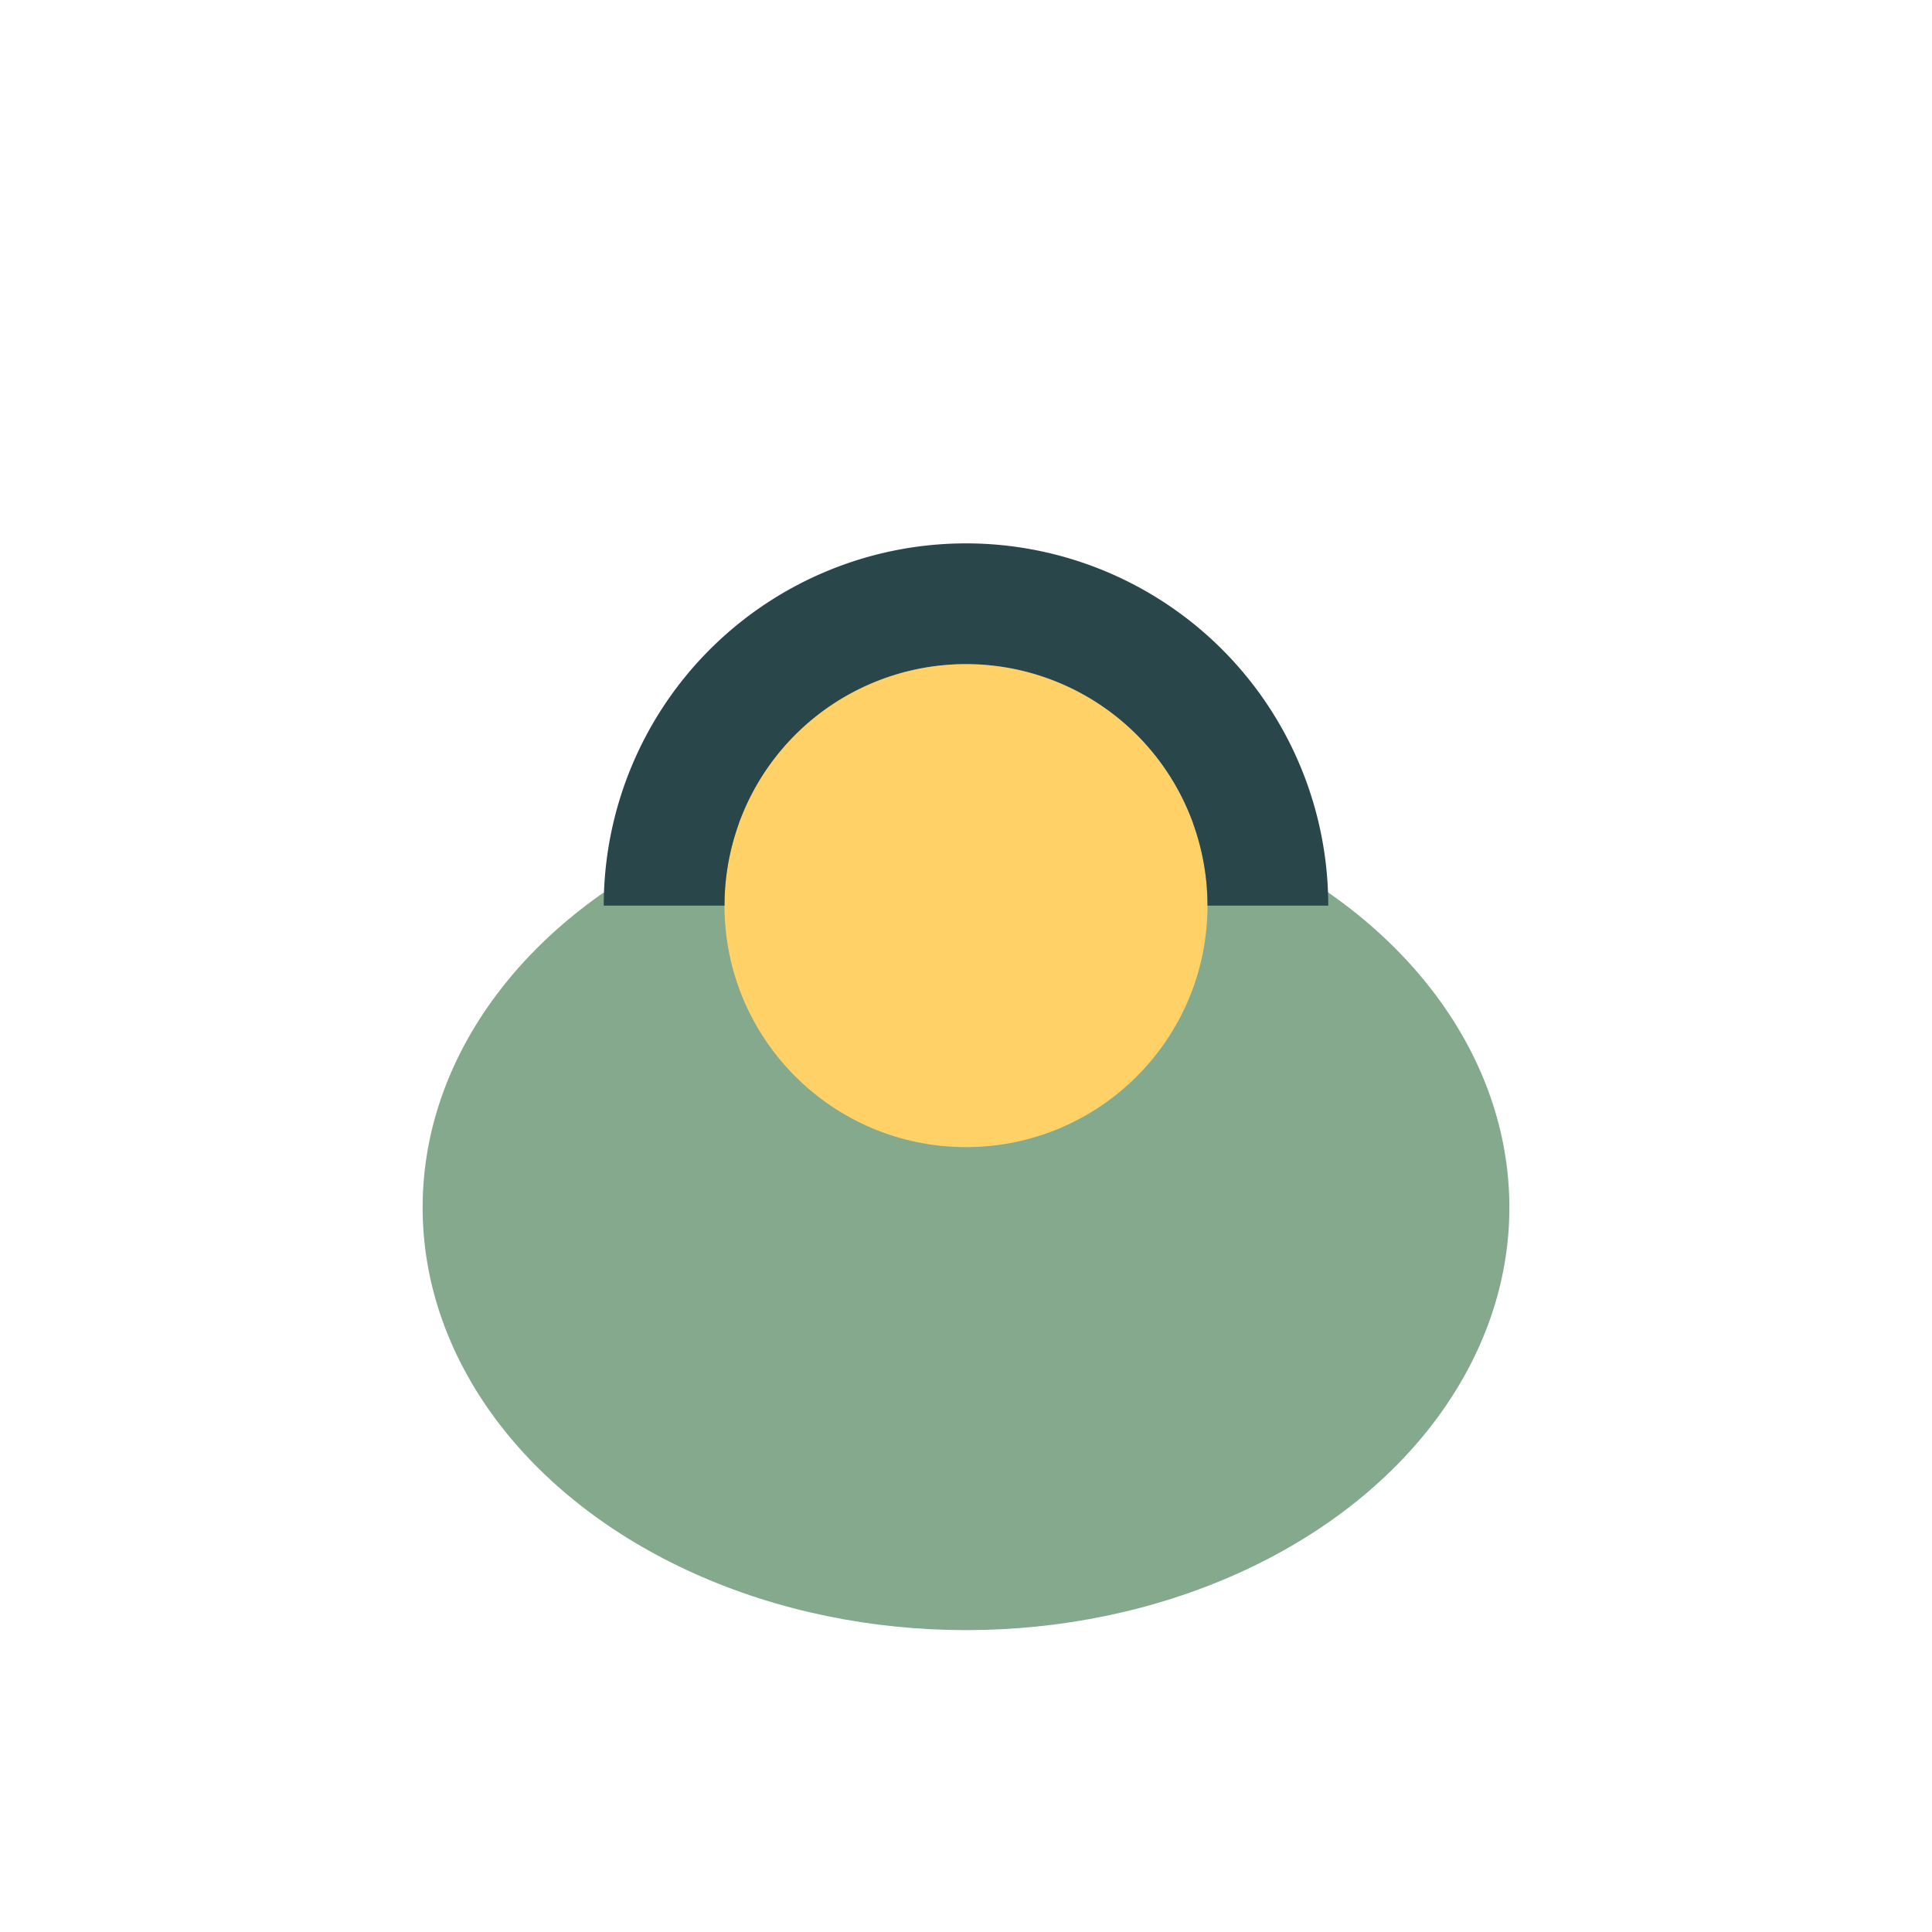<?xml version="1.0" encoding="UTF-8"?>
<svg xmlns="http://www.w3.org/2000/svg" width="32" height="32" viewBox="0 0 32 32"><ellipse cx="16" cy="20" rx="9" ry="7" fill="#84A98C"/><circle cx="16" cy="15" r="4" fill="#FFD166"/><path d="M11 15a5 5 0 0 1 10 0" stroke="#29464B" stroke-width="2" fill="none"/></svg>